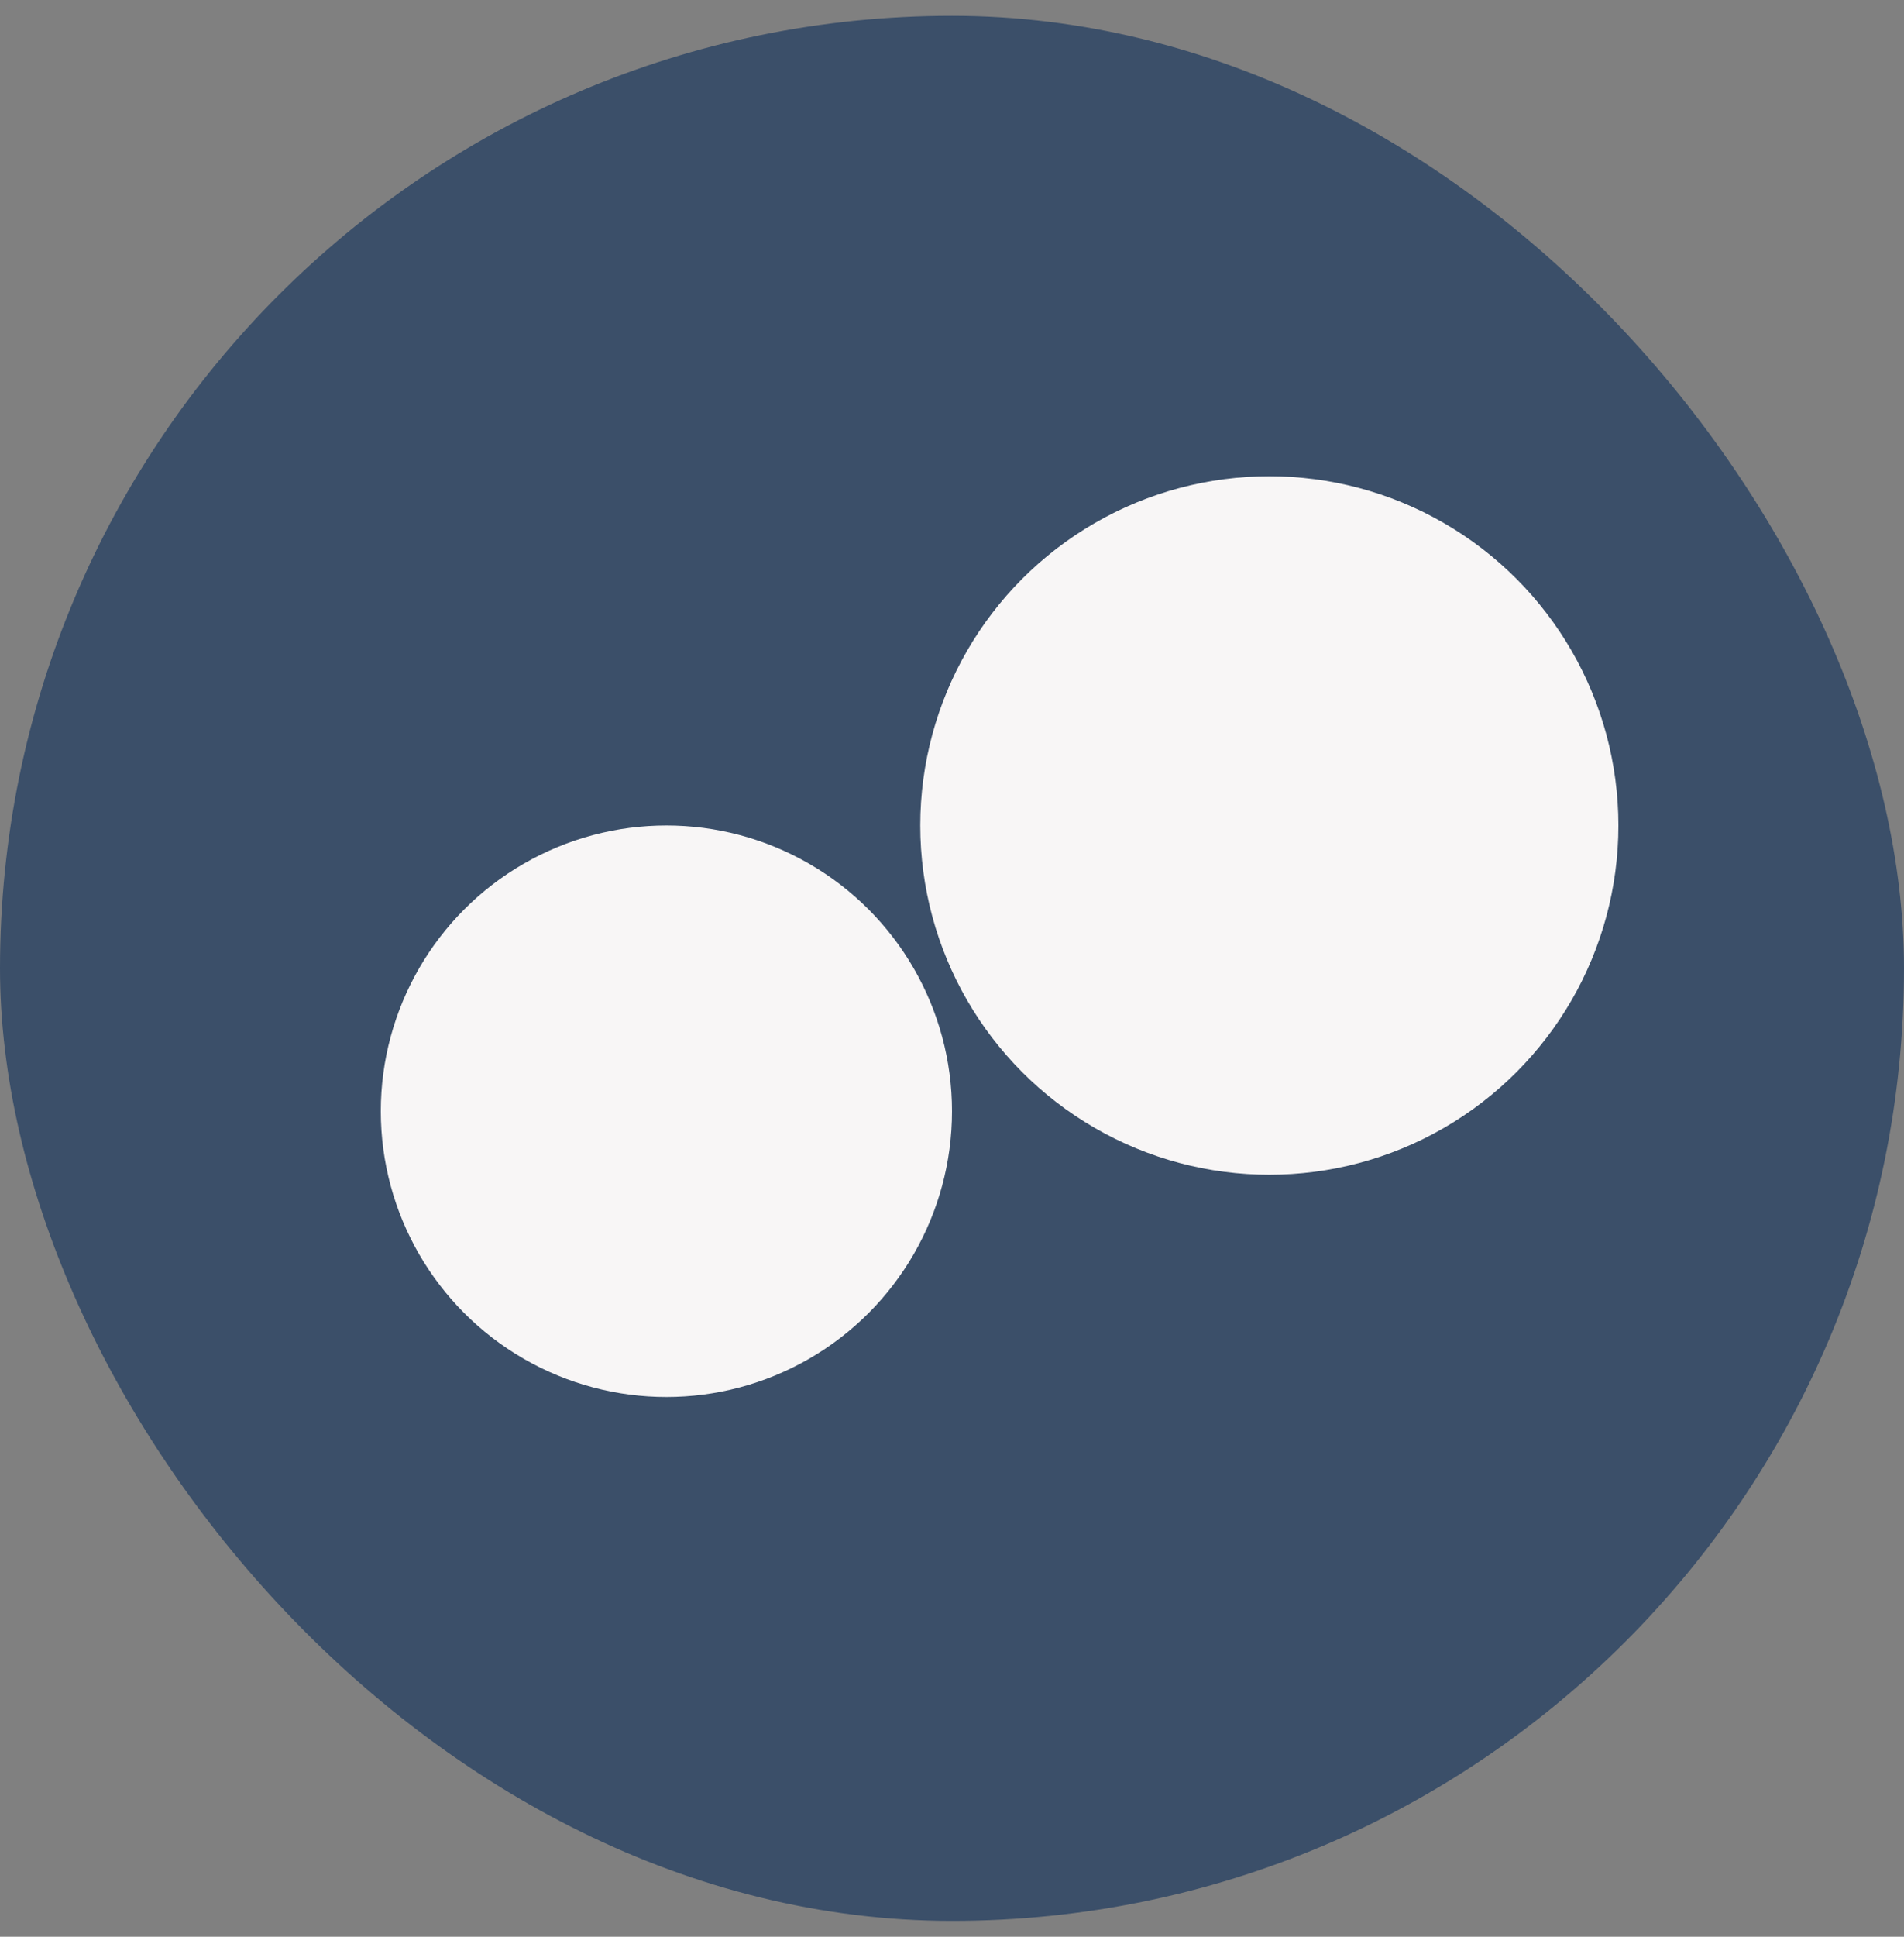 <svg width="60" height="61" viewBox="0 0 60 61" fill="none" xmlns="http://www.w3.org/2000/svg">
<rect x="0" y="0" width="60" height="61" fill="#808080" stroke="none"/>
<rect y="0.5" width="60" height="60" rx="30" fill="#3B4F69"/>
<circle cx="21" cy="35" r="9" fill="#F8F6F6"/>
<circle cx="40" cy="26" r="11" fill="#F8F6F6"/>
</svg>
